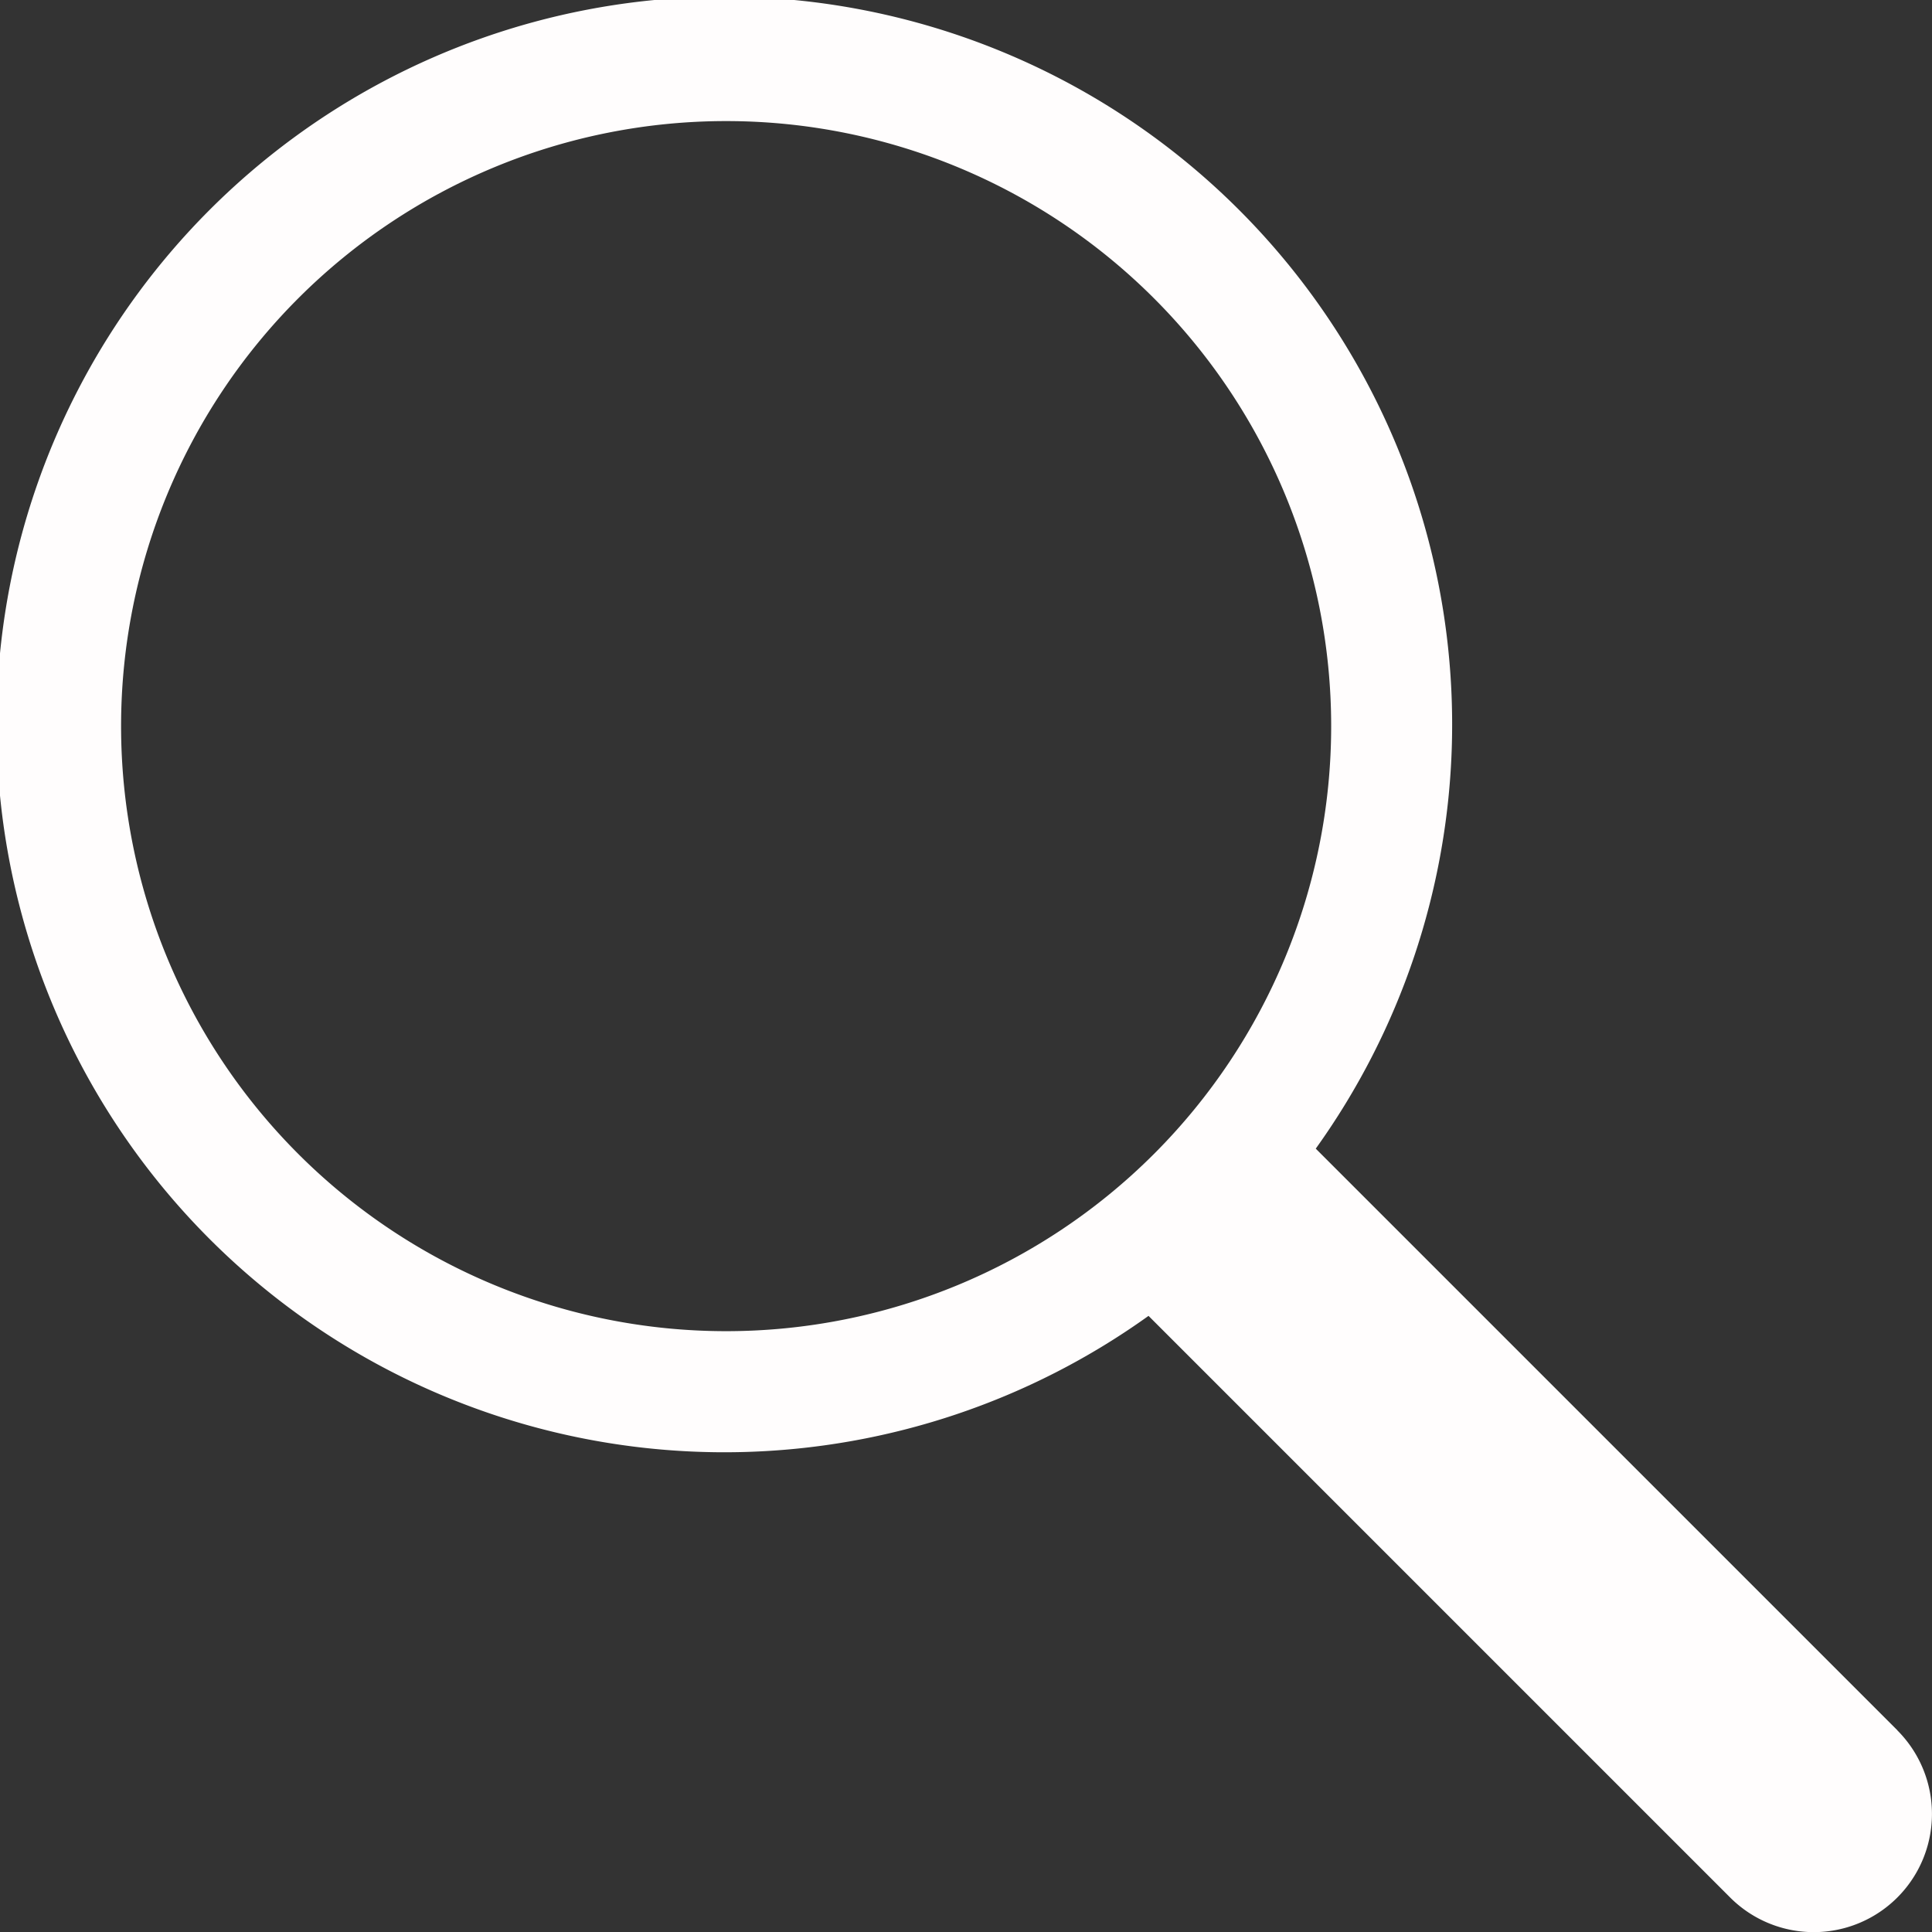 <svg id="Layer_1" data-name="Layer 1" xmlns="http://www.w3.org/2000/svg" viewBox="0 0 160.36 160.36"><rect x="0" y="0" width="160.36" height="160.36" fill="#333333" stroke="none"/><defs><style>.cls-1{fill:#fffdfd;}</style></defs><title>search_icon</title><path class="cls-1" d="M176.57,154.35l-48.28-48.28a60.41,60.41,0,1,0-13.88,13.88l48.28,48.28a9.81,9.81,0,0,0,13.87-13.88ZM79.35,121.22A50.22,50.22,0,1,1,129.57,71,50.22,50.22,0,0,1,79.35,121.22Z" transform="translate(-19.08 -10.73)"/></svg>